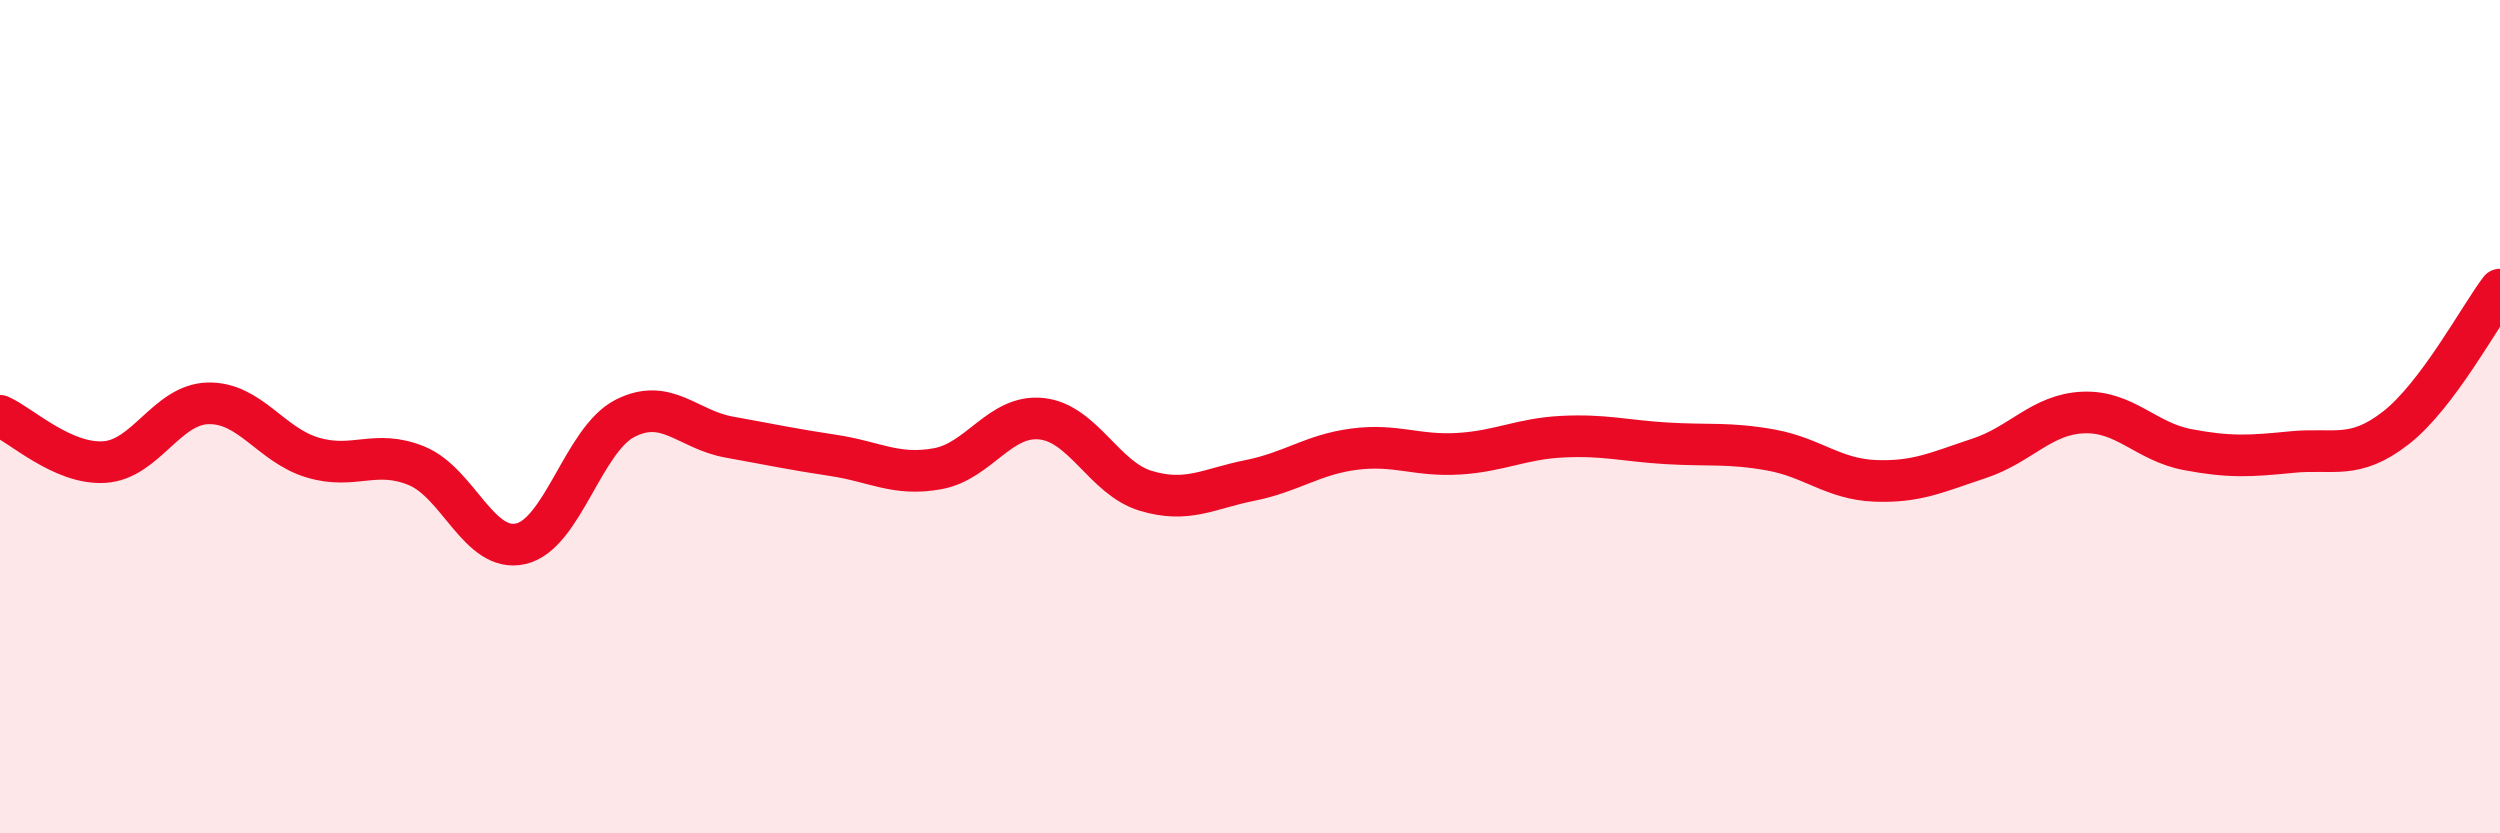
    <svg width="60" height="20" viewBox="0 0 60 20" xmlns="http://www.w3.org/2000/svg">
      <path
        d="M 0,9.98 C 0.5,10.2 1.5,11.15 2.5,11.09 C 3.5,11.03 4,9.7 5,9.68 C 6,9.66 6.5,10.68 7.5,10.98 C 8.5,11.28 9,10.77 10,11.18 C 11,11.59 11.5,13.28 12.5,13.05 C 13.5,12.82 14,10.55 15,10.04 C 16,9.53 16.5,10.31 17.5,10.49 C 18.5,10.67 19,10.78 20,10.93 C 21,11.08 21.5,11.43 22.5,11.25 C 23.5,11.07 24,9.94 25,10.05 C 26,10.16 26.5,11.48 27.5,11.78 C 28.5,12.08 29,11.73 30,11.53 C 31,11.33 31.5,10.91 32.5,10.78 C 33.5,10.65 34,10.95 35,10.89 C 36,10.83 36.5,10.53 37.5,10.48 C 38.5,10.43 39,10.58 40,10.64 C 41,10.7 41.5,10.62 42.5,10.8 C 43.5,10.98 44,11.5 45,11.54 C 46,11.58 46.5,11.33 47.5,11 C 48.5,10.67 49,9.94 50,9.9 C 51,9.86 51.5,10.6 52.5,10.79 C 53.5,10.98 54,10.95 55,10.85 C 56,10.75 56.5,11.05 57.5,10.27 C 58.5,9.49 59.5,7.61 60,6.95L60 20L0 20Z"
        fill="#EB0A25"
        opacity="0.1"
        stroke-linecap="round"
        stroke-linejoin="round"
      />
      <path
        d="M 0,9.98 C 0.5,10.2 1.5,11.15 2.5,11.09 C 3.5,11.03 4,9.7 5,9.68 C 6,9.66 6.5,10.68 7.5,10.98 C 8.5,11.28 9,10.77 10,11.18 C 11,11.59 11.5,13.28 12.5,13.05 C 13.5,12.82 14,10.55 15,10.04 C 16,9.53 16.5,10.31 17.5,10.49 C 18.5,10.67 19,10.78 20,10.93 C 21,11.08 21.5,11.43 22.5,11.25 C 23.5,11.07 24,9.94 25,10.05 C 26,10.16 26.5,11.48 27.5,11.78 C 28.5,12.08 29,11.73 30,11.53 C 31,11.33 31.5,10.91 32.5,10.78 C 33.5,10.65 34,10.95 35,10.89 C 36,10.83 36.5,10.53 37.5,10.48 C 38.5,10.43 39,10.58 40,10.64 C 41,10.7 41.5,10.62 42.5,10.8 C 43.5,10.98 44,11.5 45,11.54 C 46,11.58 46.5,11.33 47.5,11 C 48.5,10.67 49,9.94 50,9.9 C 51,9.86 51.5,10.6 52.5,10.79 C 53.5,10.98 54,10.95 55,10.85 C 56,10.75 56.5,11.05 57.5,10.27 C 58.5,9.49 59.5,7.61 60,6.95"
        stroke="#EB0A25"
        stroke-width="1"
        fill="none"
        stroke-linecap="round"
        stroke-linejoin="round"
      />
    </svg>
  